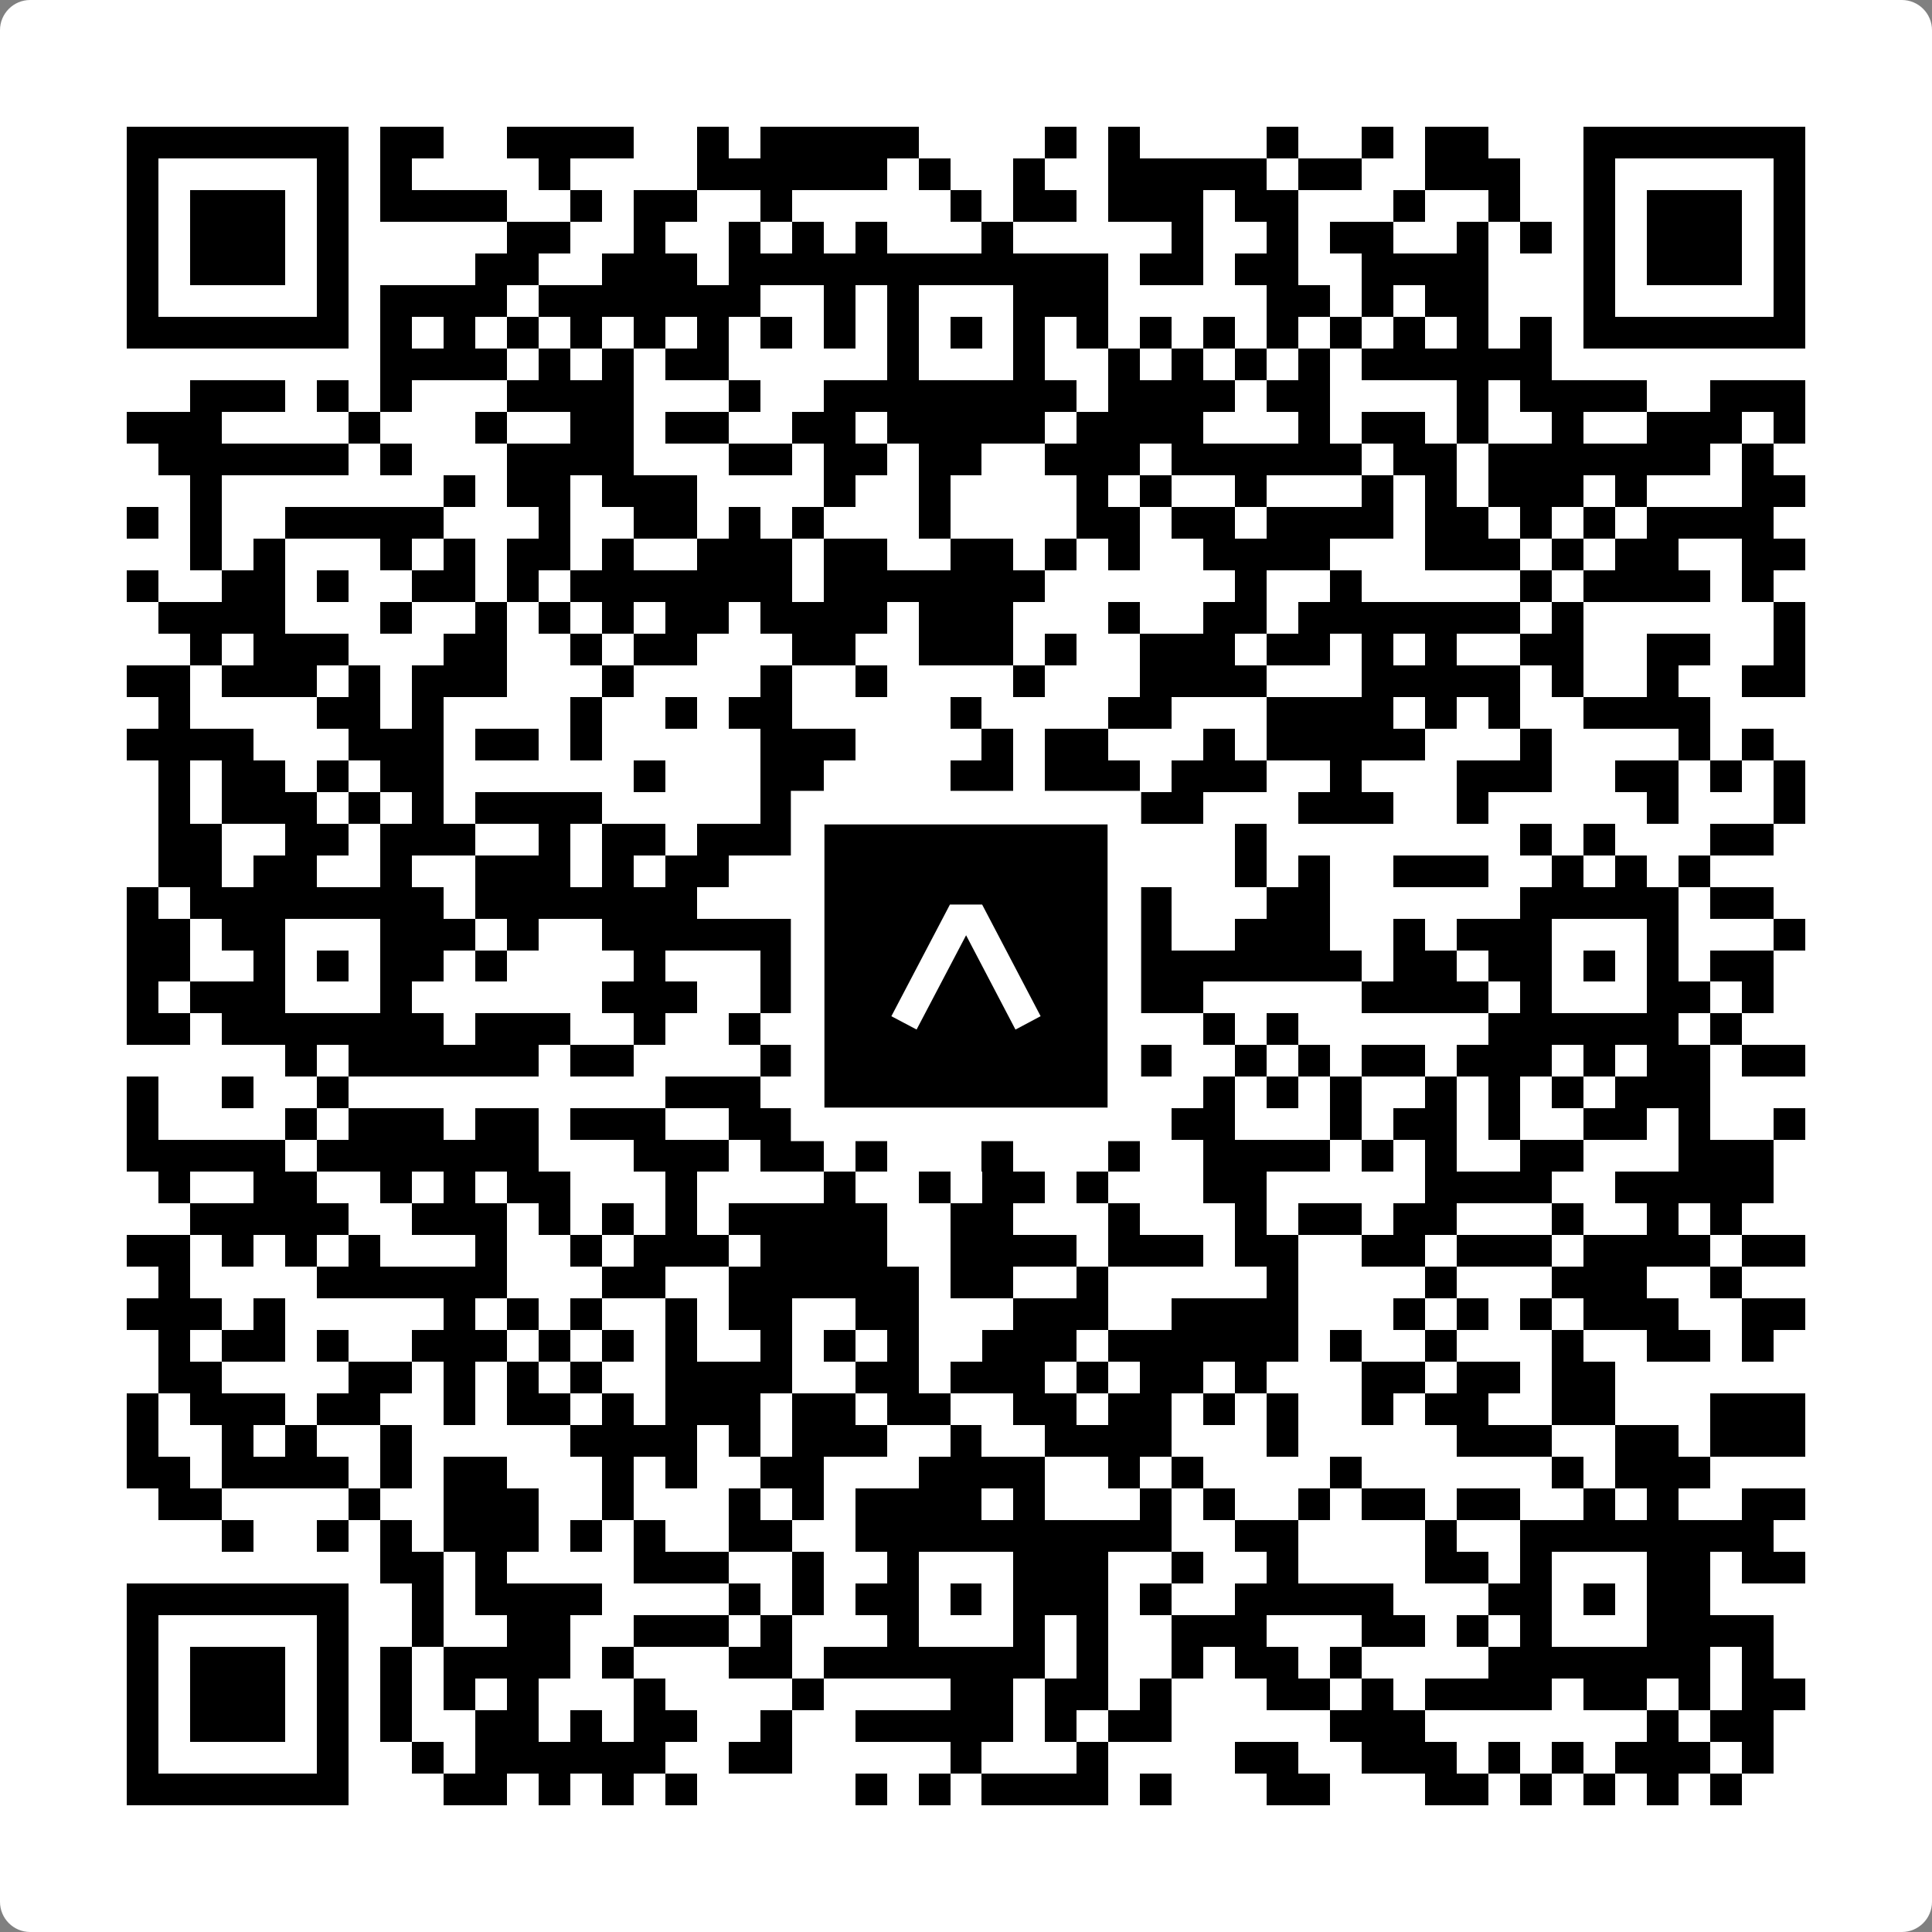 <svg width="512" height="512" viewBox="0 0 512 512" fill="none" xmlns="http://www.w3.org/2000/svg">
    <rect x="0" y="0" width="512" height="512" fill="#808080" stroke="none"/>
    <path d="M0 8C0 3.582 3.582 0 8 0H504C508.418 0 512 3.582 512 8V504C512 508.418 508.418 512 504 512H8C3.582 512 0 508.418 0 504V8Z" fill="white"/>
    <svg xmlns="http://www.w3.org/2000/svg" viewBox="0 0 61 61" shape-rendering="crispEdges" height="512" width="512" x="0" y="0"><path stroke="#000000" d="M4 4.5h7m1 0h2m2 0h4m2 0h1m1 0h5m4 0h1m1 0h1m4 0h1m2 0h1m1 0h2m3 0h7M4 5.5h1m5 0h1m1 0h1m4 0h1m4 0h6m1 0h1m2 0h1m2 0h5m1 0h2m2 0h3m2 0h1m5 0h1M4 6.5h1m1 0h3m1 0h1m1 0h4m2 0h1m1 0h2m2 0h1m5 0h1m1 0h2m1 0h3m1 0h2m3 0h1m2 0h1m2 0h1m1 0h3m1 0h1M4 7.5h1m1 0h3m1 0h1m5 0h2m2 0h1m2 0h1m1 0h1m1 0h1m3 0h1m5 0h1m2 0h1m1 0h2m2 0h1m1 0h1m1 0h1m1 0h3m1 0h1M4 8.5h1m1 0h3m1 0h1m4 0h2m2 0h3m1 0h12m1 0h2m1 0h2m2 0h4m3 0h1m1 0h3m1 0h1M4 9.5h1m5 0h1m1 0h4m1 0h7m2 0h1m1 0h1m3 0h3m5 0h2m1 0h1m1 0h2m3 0h1m5 0h1M4 10.5h7m1 0h1m1 0h1m1 0h1m1 0h1m1 0h1m1 0h1m1 0h1m1 0h1m1 0h1m1 0h1m1 0h1m1 0h1m1 0h1m1 0h1m1 0h1m1 0h1m1 0h1m1 0h1m1 0h1m1 0h7M12 11.5h4m1 0h1m1 0h1m1 0h2m5 0h1m3 0h1m2 0h1m1 0h1m1 0h1m1 0h1m1 0h6M6 12.5h3m1 0h1m1 0h1m3 0h4m3 0h1m2 0h8m1 0h4m1 0h2m4 0h1m1 0h4m2 0h3M4 13.5h3m4 0h1m3 0h1m2 0h2m1 0h2m2 0h2m1 0h5m1 0h4m3 0h1m1 0h2m1 0h1m2 0h1m2 0h3m1 0h1M5 14.5h6m1 0h1m3 0h4m3 0h2m1 0h2m1 0h2m2 0h3m1 0h6m1 0h2m1 0h7m1 0h1M6 15.5h1m7 0h1m1 0h2m1 0h3m4 0h1m2 0h1m4 0h1m1 0h1m2 0h1m3 0h1m1 0h1m1 0h3m1 0h1m3 0h2M4 16.5h1m1 0h1m2 0h5m3 0h1m2 0h2m1 0h1m1 0h1m3 0h1m4 0h2m1 0h2m1 0h4m1 0h2m1 0h1m1 0h1m1 0h4M6 17.5h1m1 0h1m3 0h1m1 0h1m1 0h2m1 0h1m2 0h3m1 0h2m2 0h2m1 0h1m1 0h1m2 0h4m3 0h3m1 0h1m1 0h2m2 0h2M4 18.5h1m2 0h2m1 0h1m2 0h2m1 0h1m1 0h7m1 0h7m6 0h1m2 0h1m5 0h1m1 0h4m1 0h1M5 19.5h4m3 0h1m2 0h1m1 0h1m1 0h1m1 0h2m1 0h4m1 0h3m3 0h1m2 0h2m1 0h7m1 0h1m6 0h1M6 20.5h1m1 0h3m3 0h2m2 0h1m1 0h2m3 0h2m2 0h3m1 0h1m2 0h3m1 0h2m1 0h1m1 0h1m2 0h2m2 0h2m2 0h1M4 21.5h2m1 0h3m1 0h1m1 0h3m3 0h1m4 0h1m2 0h1m4 0h1m3 0h4m3 0h5m1 0h1m2 0h1m2 0h2M5 22.5h1m4 0h2m1 0h1m4 0h1m2 0h1m1 0h2m5 0h1m4 0h2m3 0h4m1 0h1m1 0h1m2 0h4M4 23.5h4m3 0h3m1 0h2m1 0h1m5 0h3m4 0h1m1 0h2m3 0h1m1 0h5m3 0h1m4 0h1m1 0h1M5 24.5h1m1 0h2m1 0h1m1 0h2m6 0h1m3 0h2m4 0h2m1 0h3m1 0h3m2 0h1m3 0h3m2 0h2m1 0h1m1 0h1M5 25.5h1m1 0h3m1 0h1m1 0h1m1 0h4m5 0h3m1 0h3m1 0h2m2 0h2m3 0h3m2 0h1m5 0h1m3 0h1M5 26.5h2m2 0h2m1 0h3m2 0h1m1 0h2m1 0h3m1 0h1m2 0h1m1 0h1m7 0h1m8 0h1m1 0h1m3 0h2M5 27.5h2m1 0h2m2 0h1m2 0h3m1 0h1m1 0h2m2 0h1m1 0h1m2 0h1m1 0h2m5 0h1m1 0h1m2 0h3m2 0h1m1 0h1m1 0h1M4 28.5h1m1 0h8m1 0h7m3 0h10m1 0h1m3 0h2m6 0h5m1 0h2M4 29.5h2m1 0h2m3 0h3m1 0h1m2 0h6m1 0h1m1 0h1m3 0h2m2 0h1m2 0h3m2 0h1m1 0h3m3 0h1m3 0h1M4 30.5h2m2 0h1m1 0h1m1 0h2m1 0h1m4 0h1m3 0h1m3 0h1m1 0h1m1 0h2m1 0h8m1 0h2m1 0h2m1 0h1m1 0h1m1 0h2M4 31.5h1m1 0h3m3 0h1m6 0h3m2 0h2m1 0h2m3 0h1m3 0h2m5 0h4m1 0h1m3 0h2m1 0h1M4 32.5h2m1 0h7m1 0h3m2 0h1m2 0h1m3 0h8m3 0h1m1 0h1m6 0h6m1 0h1M9 33.5h1m1 0h6m1 0h2m4 0h1m1 0h2m1 0h2m1 0h1m3 0h1m2 0h1m1 0h1m1 0h2m1 0h3m1 0h1m1 0h2m1 0h2M4 34.5h1m2 0h1m2 0h1m10 0h3m1 0h2m1 0h2m3 0h1m4 0h1m1 0h1m1 0h1m2 0h1m1 0h1m1 0h1m1 0h3M4 35.5h1m4 0h1m1 0h3m1 0h2m1 0h3m2 0h13m1 0h2m3 0h1m1 0h2m1 0h1m2 0h2m1 0h1m2 0h1M4 36.5h5m1 0h7m3 0h3m1 0h2m1 0h1m3 0h1m3 0h1m2 0h4m1 0h1m1 0h1m2 0h2m3 0h3M5 37.5h1m2 0h2m2 0h1m1 0h1m1 0h2m3 0h1m4 0h1m2 0h1m1 0h2m1 0h1m3 0h2m5 0h4m2 0h5M6 38.5h5m2 0h3m1 0h1m1 0h1m1 0h1m1 0h5m2 0h2m3 0h1m3 0h1m1 0h2m1 0h2m3 0h1m2 0h1m1 0h1M4 39.5h2m1 0h1m1 0h1m1 0h1m3 0h1m2 0h1m1 0h3m1 0h4m2 0h4m1 0h3m1 0h2m2 0h2m1 0h3m1 0h4m1 0h2M5 40.5h1m4 0h6m3 0h2m2 0h6m1 0h2m2 0h1m5 0h1m4 0h1m3 0h3m2 0h1M4 41.5h3m1 0h1m5 0h1m1 0h1m1 0h1m2 0h1m1 0h2m2 0h2m3 0h3m2 0h4m3 0h1m1 0h1m1 0h1m1 0h3m2 0h2M5 42.5h1m1 0h2m1 0h1m2 0h3m1 0h1m1 0h1m1 0h1m2 0h1m1 0h1m1 0h1m2 0h3m1 0h6m1 0h1m2 0h1m3 0h1m2 0h2m1 0h1M5 43.5h2m4 0h2m1 0h1m1 0h1m1 0h1m2 0h4m2 0h2m1 0h3m1 0h1m1 0h2m1 0h1m3 0h2m1 0h2m1 0h2M4 44.5h1m1 0h3m1 0h2m2 0h1m1 0h2m1 0h1m1 0h3m1 0h2m1 0h2m2 0h2m1 0h2m1 0h1m1 0h1m2 0h1m1 0h2m2 0h2m3 0h3M4 45.5h1m2 0h1m1 0h1m2 0h1m5 0h4m1 0h1m1 0h3m2 0h1m2 0h4m3 0h1m5 0h3m2 0h2m1 0h3M4 46.5h2m1 0h4m1 0h1m1 0h2m3 0h1m1 0h1m2 0h2m3 0h4m2 0h1m1 0h1m4 0h1m6 0h1m1 0h3M5 47.5h2m4 0h1m2 0h3m2 0h1m3 0h1m1 0h1m1 0h4m1 0h1m3 0h1m1 0h1m2 0h1m1 0h2m1 0h2m2 0h1m1 0h1m2 0h2M7 48.5h1m2 0h1m1 0h1m1 0h3m1 0h1m1 0h1m2 0h2m2 0h10m2 0h2m4 0h1m2 0h8M12 49.5h2m1 0h1m4 0h3m2 0h1m2 0h1m3 0h3m2 0h1m2 0h1m4 0h2m1 0h1m3 0h2m1 0h2M4 50.5h7m2 0h1m1 0h4m4 0h1m1 0h1m1 0h2m1 0h1m1 0h3m1 0h1m2 0h5m3 0h2m1 0h1m1 0h2M4 51.5h1m5 0h1m2 0h1m2 0h2m2 0h3m1 0h1m3 0h1m3 0h1m1 0h1m2 0h3m3 0h2m1 0h1m1 0h1m3 0h4M4 52.5h1m1 0h3m1 0h1m1 0h1m1 0h4m1 0h1m3 0h2m1 0h7m1 0h1m2 0h1m1 0h2m1 0h1m4 0h7m1 0h1M4 53.5h1m1 0h3m1 0h1m1 0h1m1 0h1m1 0h1m3 0h1m4 0h1m4 0h2m1 0h2m1 0h1m3 0h2m1 0h1m1 0h4m1 0h2m1 0h1m1 0h2M4 54.5h1m1 0h3m1 0h1m1 0h1m2 0h2m1 0h1m1 0h2m2 0h1m2 0h5m1 0h1m1 0h2m5 0h3m7 0h1m1 0h2M4 55.5h1m5 0h1m2 0h1m1 0h6m2 0h2m5 0h1m3 0h1m4 0h2m2 0h3m1 0h1m1 0h1m1 0h3m1 0h1M4 56.5h7m3 0h2m1 0h1m1 0h1m1 0h1m5 0h1m1 0h1m1 0h4m1 0h1m3 0h2m3 0h2m1 0h1m1 0h1m1 0h1m1 0h1"/></svg>

    <rect x="214.033" y="214.033" width="83.934" height="83.934" fill="black" stroke="white" stroke-width="8.893"/>
    <svg x="214.033" y="214.033" width="83.934" height="83.934" viewBox="0 0 116 116" fill="none" xmlns="http://www.w3.org/2000/svg">
      <path d="M63.911 35.496L52.114 35.496L30.667 76.393L39.902 81.271L58.033 46.739L76.117 81.283L85.333 76.385L63.911 35.496Z" fill="white"/>
    </svg>
  </svg>